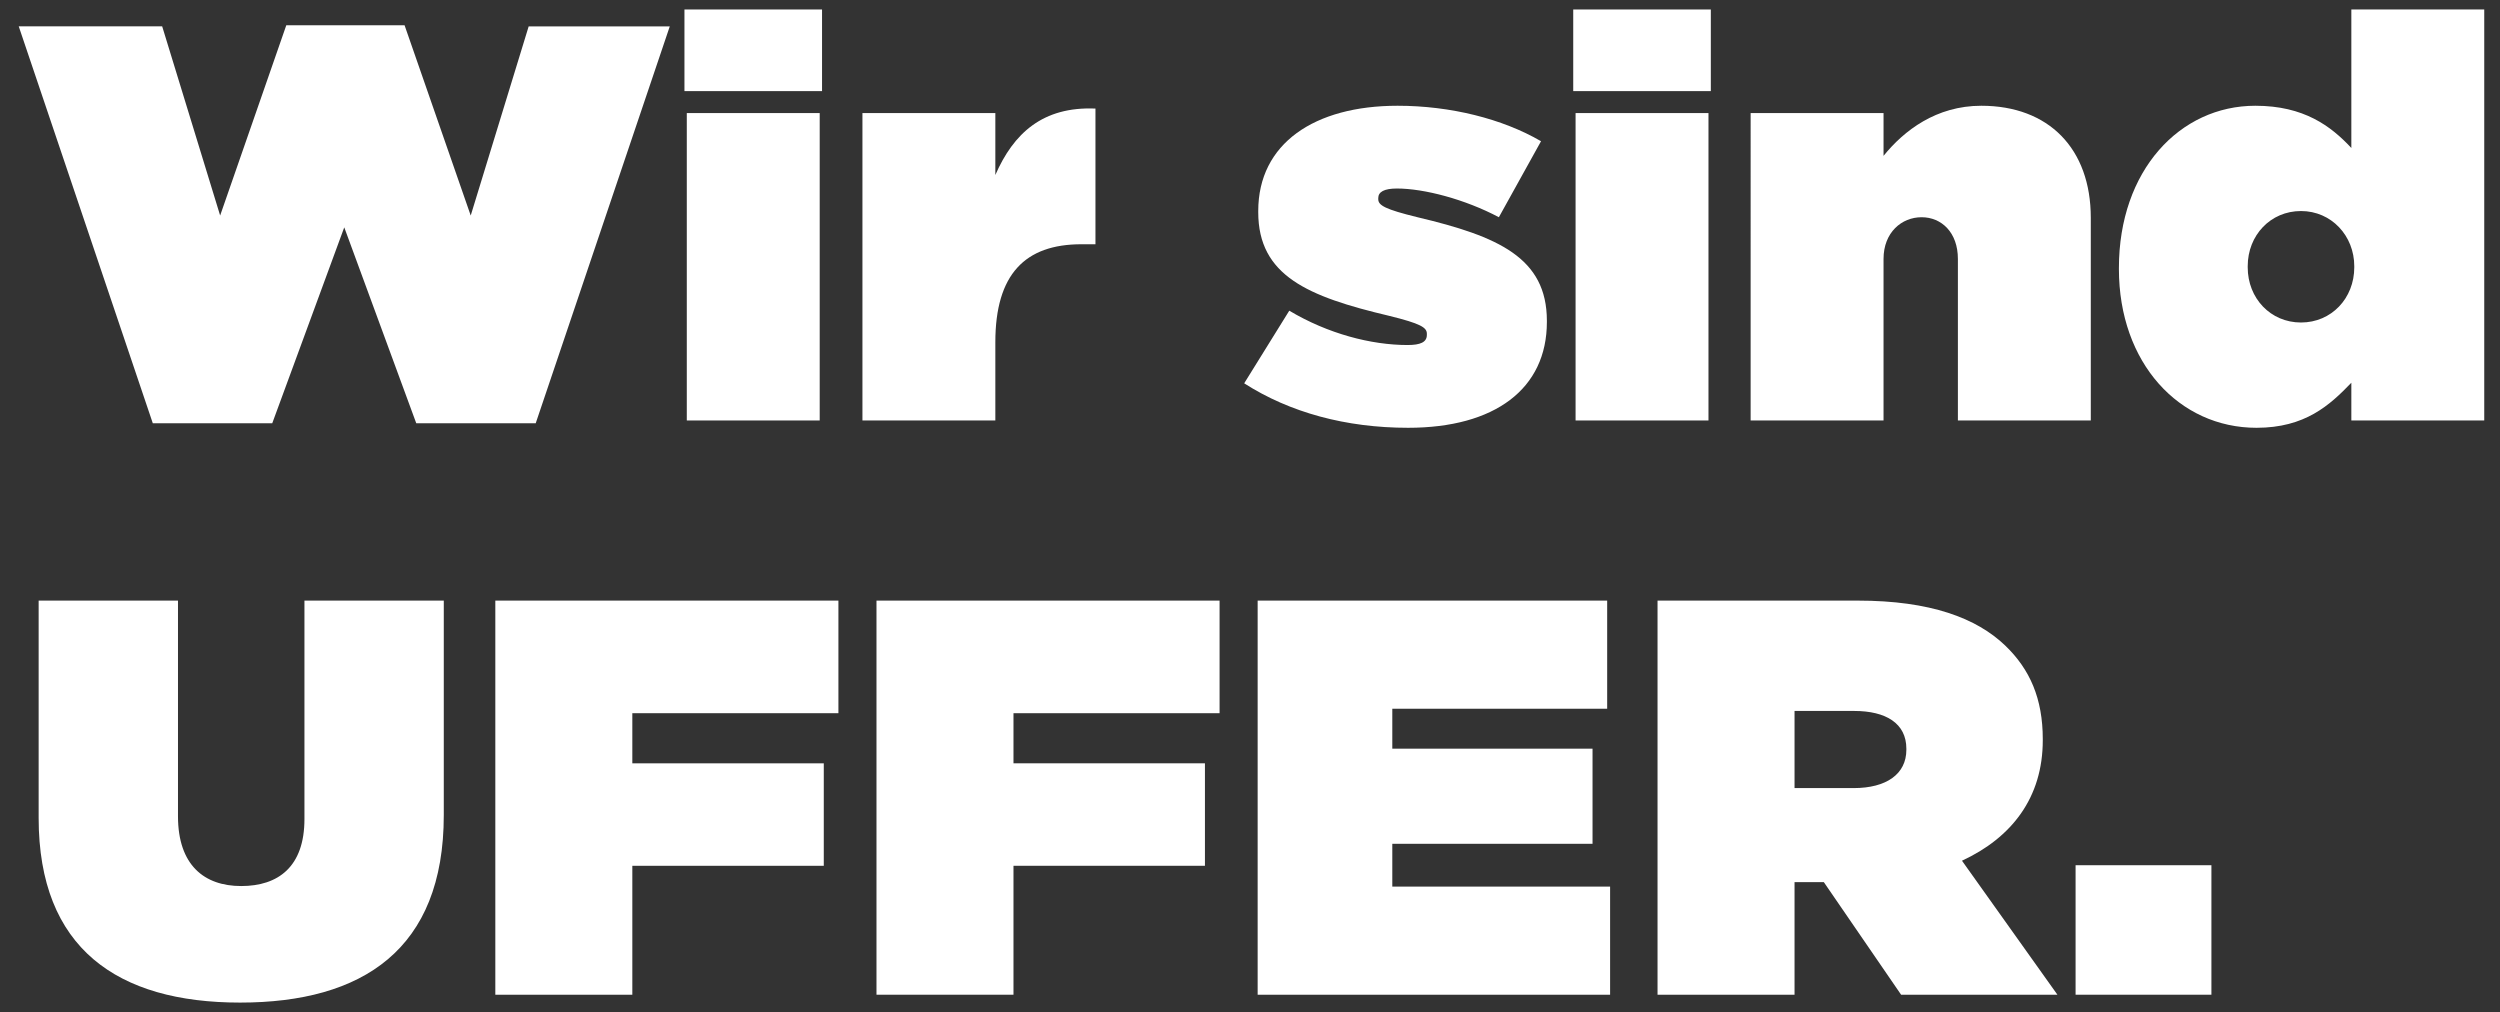 <?xml version="1.0" encoding="UTF-8"?>
<svg id="Ebene_1" xmlns="http://www.w3.org/2000/svg" version="1.1" viewBox="0 0 519.554 210.331">
  <rect x="0" y="0" width="519.554" height="210.331" fill="#333333" stroke="none"/>
  <!-- Generator: Adobe Illustrator 29.5.1, SVG Export Plug-In . SVG Version: 2.1.0 Build 141)  -->
  <defs>
    <style>
      .st0 {
        fill: #fff;
      }
    </style>
  </defs>
  <g>
    <path class="st0" d="M3.894,5.479h29.81l12.046,39.313L59.499,5.246h24.578l13.749,39.547,12.045-39.313h29.324l-27.863,82.488h-24.822l-14.966-40.717-14.966,40.717h-24.821L3.894,5.479Z"/>
    <path class="st0" d="M142.244,1.97h28.593v16.965h-28.593V1.97ZM142.731,23.499h27.62v63.884h-27.62V23.499Z"/>
    <path class="st0" d="M179.234,23.499h27.62v12.871c3.772-8.659,9.855-14.275,20.806-13.807v28.198h-2.92c-11.681,0-17.886,6.202-17.886,20.359v16.264h-27.62V23.499Z"/>
    <path class="st0" d="M258.569,79.661l9.369-15.094c8.03,4.797,17.034,7.137,24.578,7.137,2.677,0,4.016-.585,4.016-2.106v-.234c0-1.287-1.217-2.106-7.909-3.744-16.791-3.979-27.133-8.308-27.133-21.529v-.234c0-14.041,11.681-21.88,28.958-21.88,10.951,0,21.779,2.691,29.811,7.371l-8.761,15.795c-7.058-3.744-15.574-5.967-21.171-5.967-2.678,0-3.895.702-3.895,1.989v.234c0,1.287,1.461,2.106,8.152,3.744,16.791,3.979,26.891,8.424,26.891,21.529v.234c0,13.923-10.829,21.997-28.837,21.997-12.897,0-24.578-3.159-34.069-9.243Z"/>
    <path class="st0" d="M326.952,1.97h28.594v16.965h-28.594V1.97ZM327.438,23.499h27.62v63.884h-27.62V23.499Z"/>
    <path class="st0" d="M363.82,23.499h27.62v8.892c4.259-5.265,10.95-10.413,20.319-10.413,13.992,0,22.753,8.892,22.753,23.284v42.122h-27.62v-33.58c0-5.5-3.406-8.659-7.543-8.659-4.138,0-7.909,3.159-7.909,8.659v33.58h-27.62V23.499Z"/>
    <path class="st0" d="M440.356,55.909v-.234c0-20.242,12.653-33.697,28.35-33.697,10.099,0,15.696,4.212,19.954,8.775V1.97h27.62v85.413h-27.62v-7.839c-4.502,4.68-9.611,9.36-19.711,9.36-16.061,0-28.593-13.456-28.593-32.995ZM489.268,55.558v-.234c0-6.318-4.745-11.466-11.072-11.466s-11.072,5.031-11.072,11.466v.234c0,6.435,4.745,11.466,11.072,11.466s11.072-5.031,11.072-11.466Z"/>
  </g>
  <g>
    <path class="st0" d="M8.031,169.983v-45.164h28.958v44.813c0,10.179,5.475,14.508,13.141,14.508s13.141-3.978,13.141-13.923v-45.398h28.958v44.579c0,27.964-16.913,38.962-42.342,38.962s-41.856-11.232-41.856-38.377Z"/>
    <path class="st0" d="M102.94,124.819h71.301v23.401h-42.829v10.413h39.788v21.295h-39.788v26.794h-28.472v-81.903Z"/>
    <path class="st0" d="M182.153,124.819h71.3v23.401h-42.829v10.413h39.788v21.295h-39.788v26.794h-28.471v-81.903Z"/>
    <path class="st0" d="M261.366,124.819h72.639v22.465h-44.654v8.308h41.612v19.773h-41.612v8.893h45.263v22.465h-73.247v-81.903Z"/>
    <path class="st0" d="M344.473,124.819h41.612c15.087,0,24.699,3.627,30.661,9.36,5.11,4.915,7.787,10.999,7.787,19.423v.234c0,11.934-6.448,20.242-16.791,25.039l19.833,27.847h-32.486l-16.062-23.401h-6.083v23.401h-28.472v-81.903ZM385.233,163.782c6.813,0,10.95-2.925,10.95-7.957v-.234c0-5.265-4.259-7.839-10.829-7.839h-12.41v16.03h12.289Z"/>
    <path class="st0" d="M431.351,179.812h28.229v26.911h-28.229v-26.911Z"/>
  </g>
</svg>